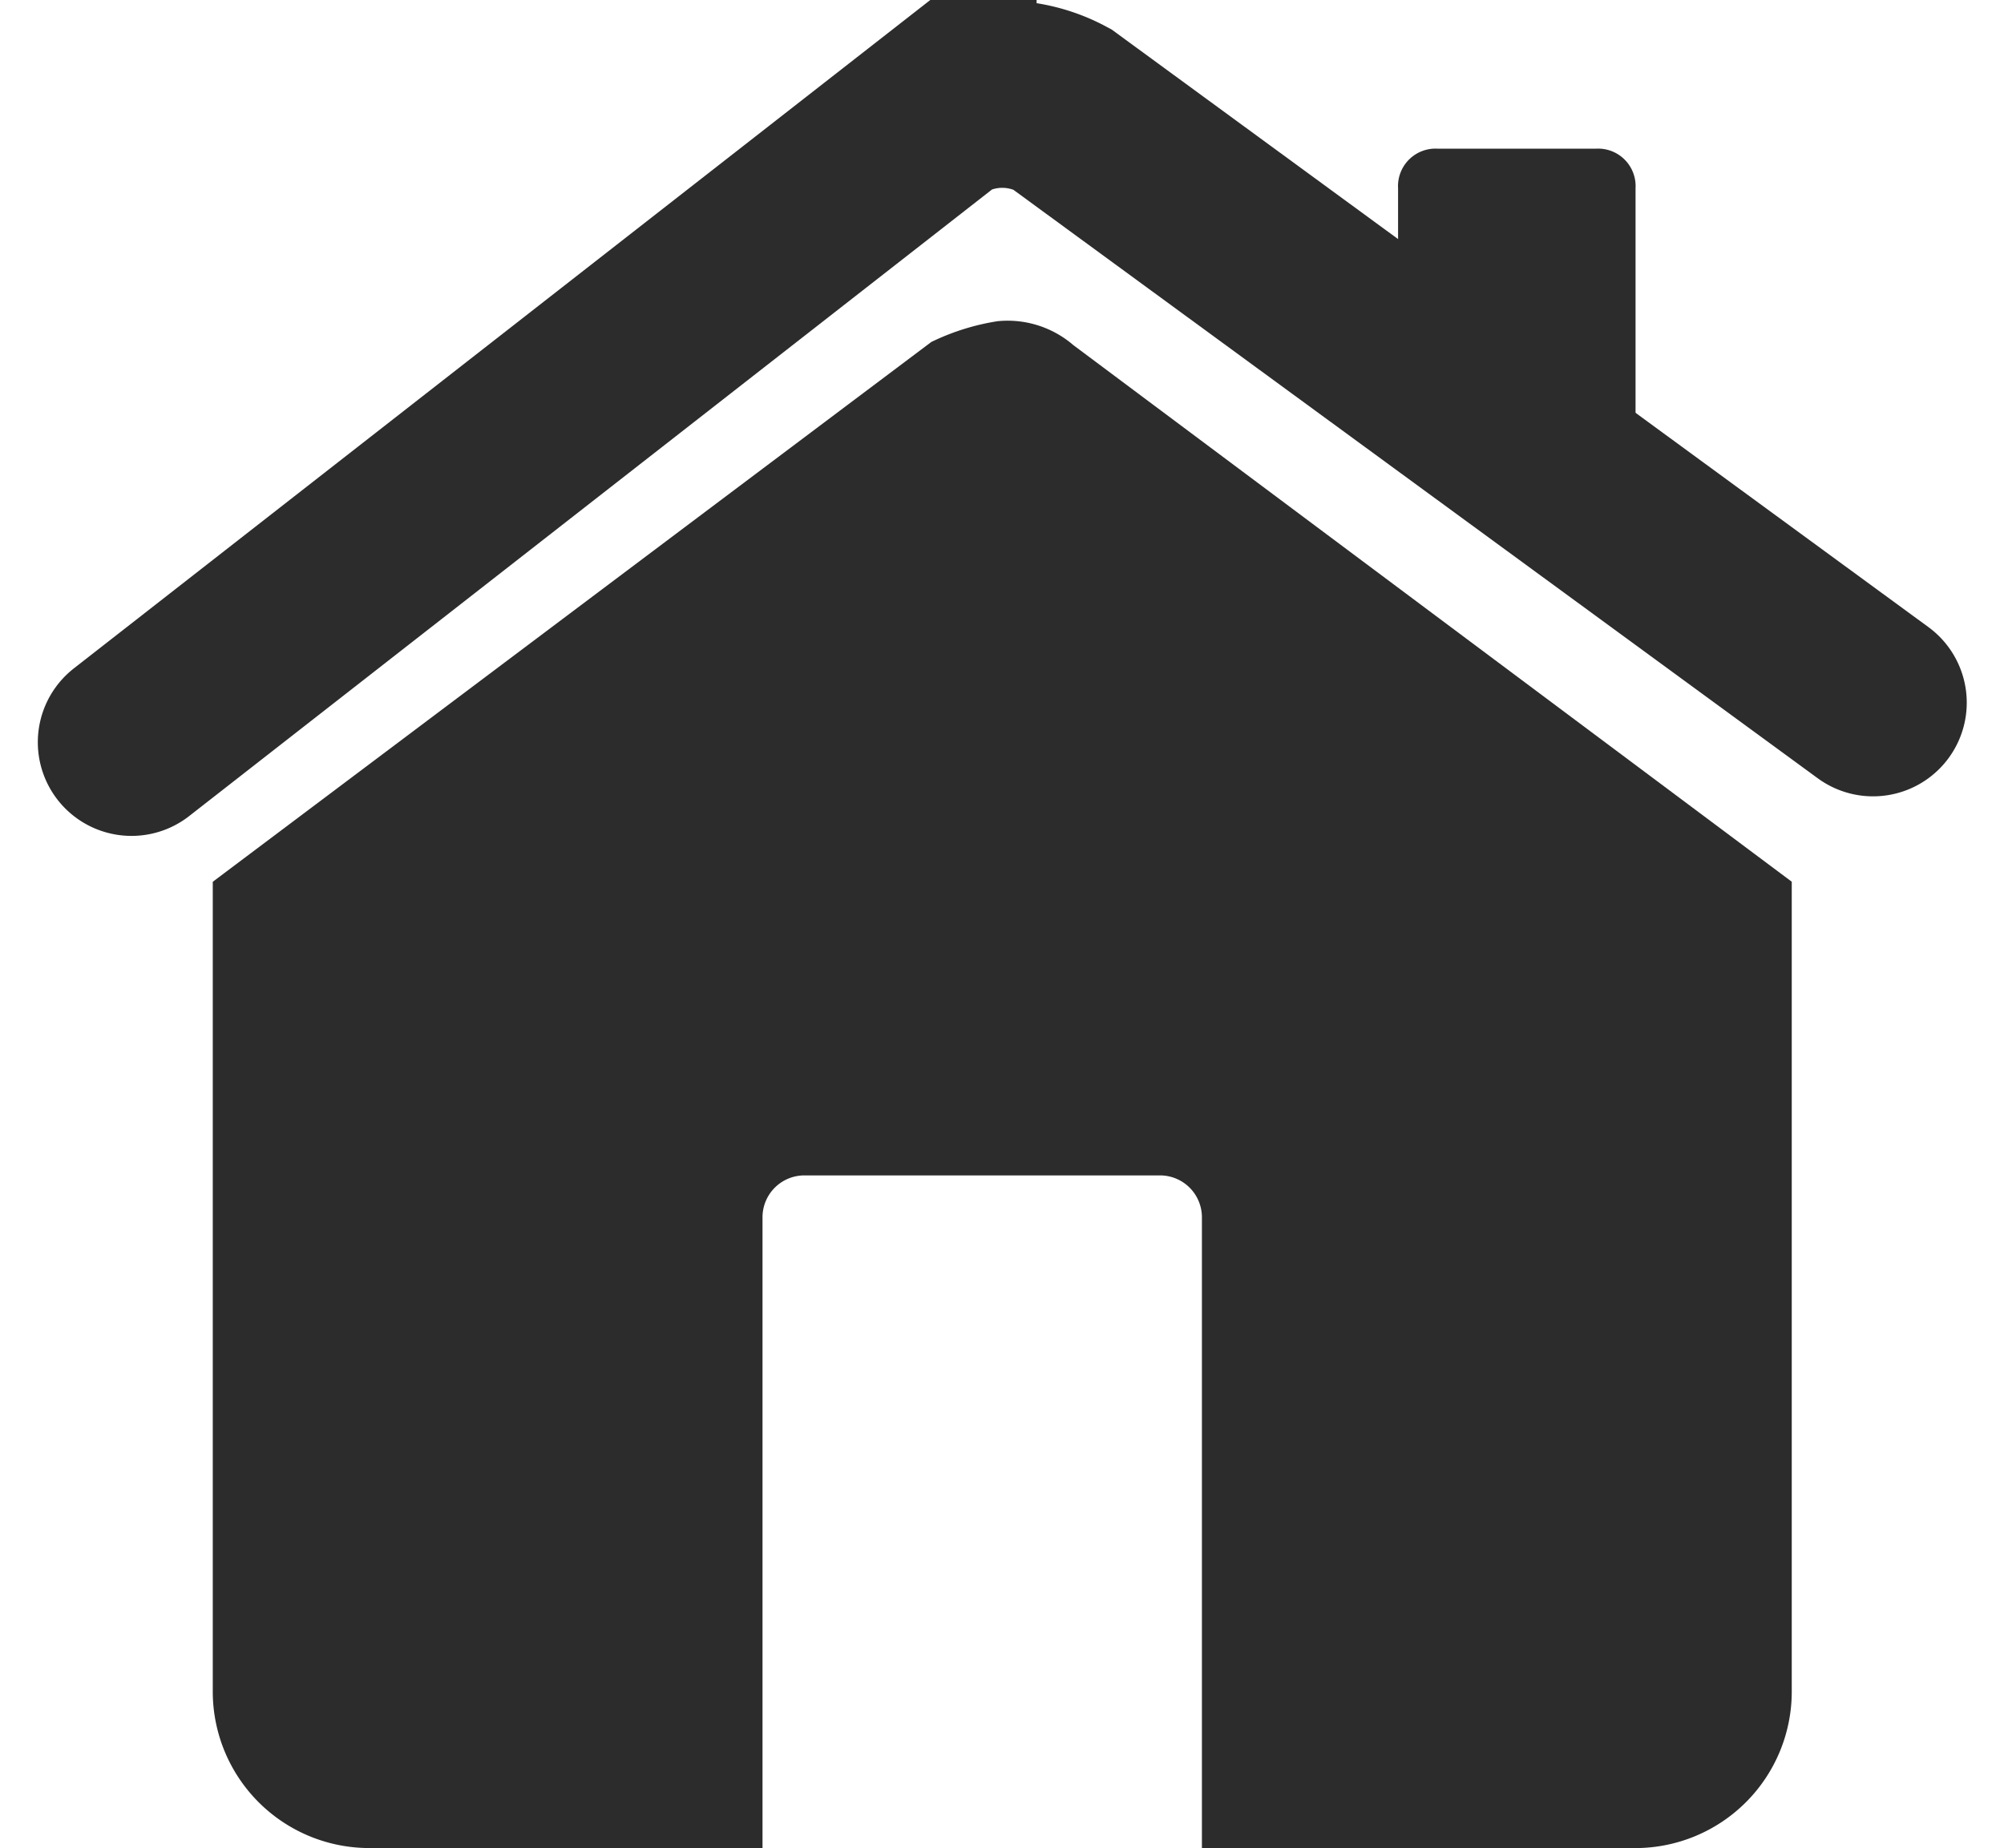 <svg xmlns="http://www.w3.org/2000/svg" width="53.47" height="49.322" viewBox="0 0 53.47 49.322">
  <g id="amlak" transform="translate(-26.491 -30.734)">
    <g id="_1133592096" transform="translate(30 33.25)">
      <path id="Path_892" data-name="Path 892" d="M30,50.543l21.649-16.9a3.366,3.366,0,0,1,3.168,0L76.467,49.487" transform="translate(-30 -33.25)" fill="none" stroke="#2c2c2c" stroke-linecap="round" stroke-width="5" fill-rule="evenodd"/>
      <path id="Path_893" data-name="Path 893" d="M350,52.492l6.336,4.647V48.056A1,1,0,0,0,355.28,47h-4.224A1,1,0,0,0,350,48.056Z" transform="translate(-316.206 -45.548)" fill="#2c2c2c" fill-rule="evenodd"/>
      <path id="Path_894" data-name="Path 894" d="M63.168,138.757h9.5V122.917a2.118,2.118,0,0,1,2.112-2.112h9.5a2.118,2.118,0,0,1,2.112,2.112v15.841H96.962a3.177,3.177,0,0,0,3.168-3.168V114.468l-18.8-14.046A1.683,1.683,0,0,0,80.065,100a5.228,5.228,0,0,0-1.373.422L60,114.468v21.121A3.177,3.177,0,0,0,63.168,138.757Z" transform="translate(-56.832 -92.951)" fill="#2c2c2c" stroke="#2c2c2c" stroke-width="2" fill-rule="evenodd"/>
    </g>
  </g>
</svg>

